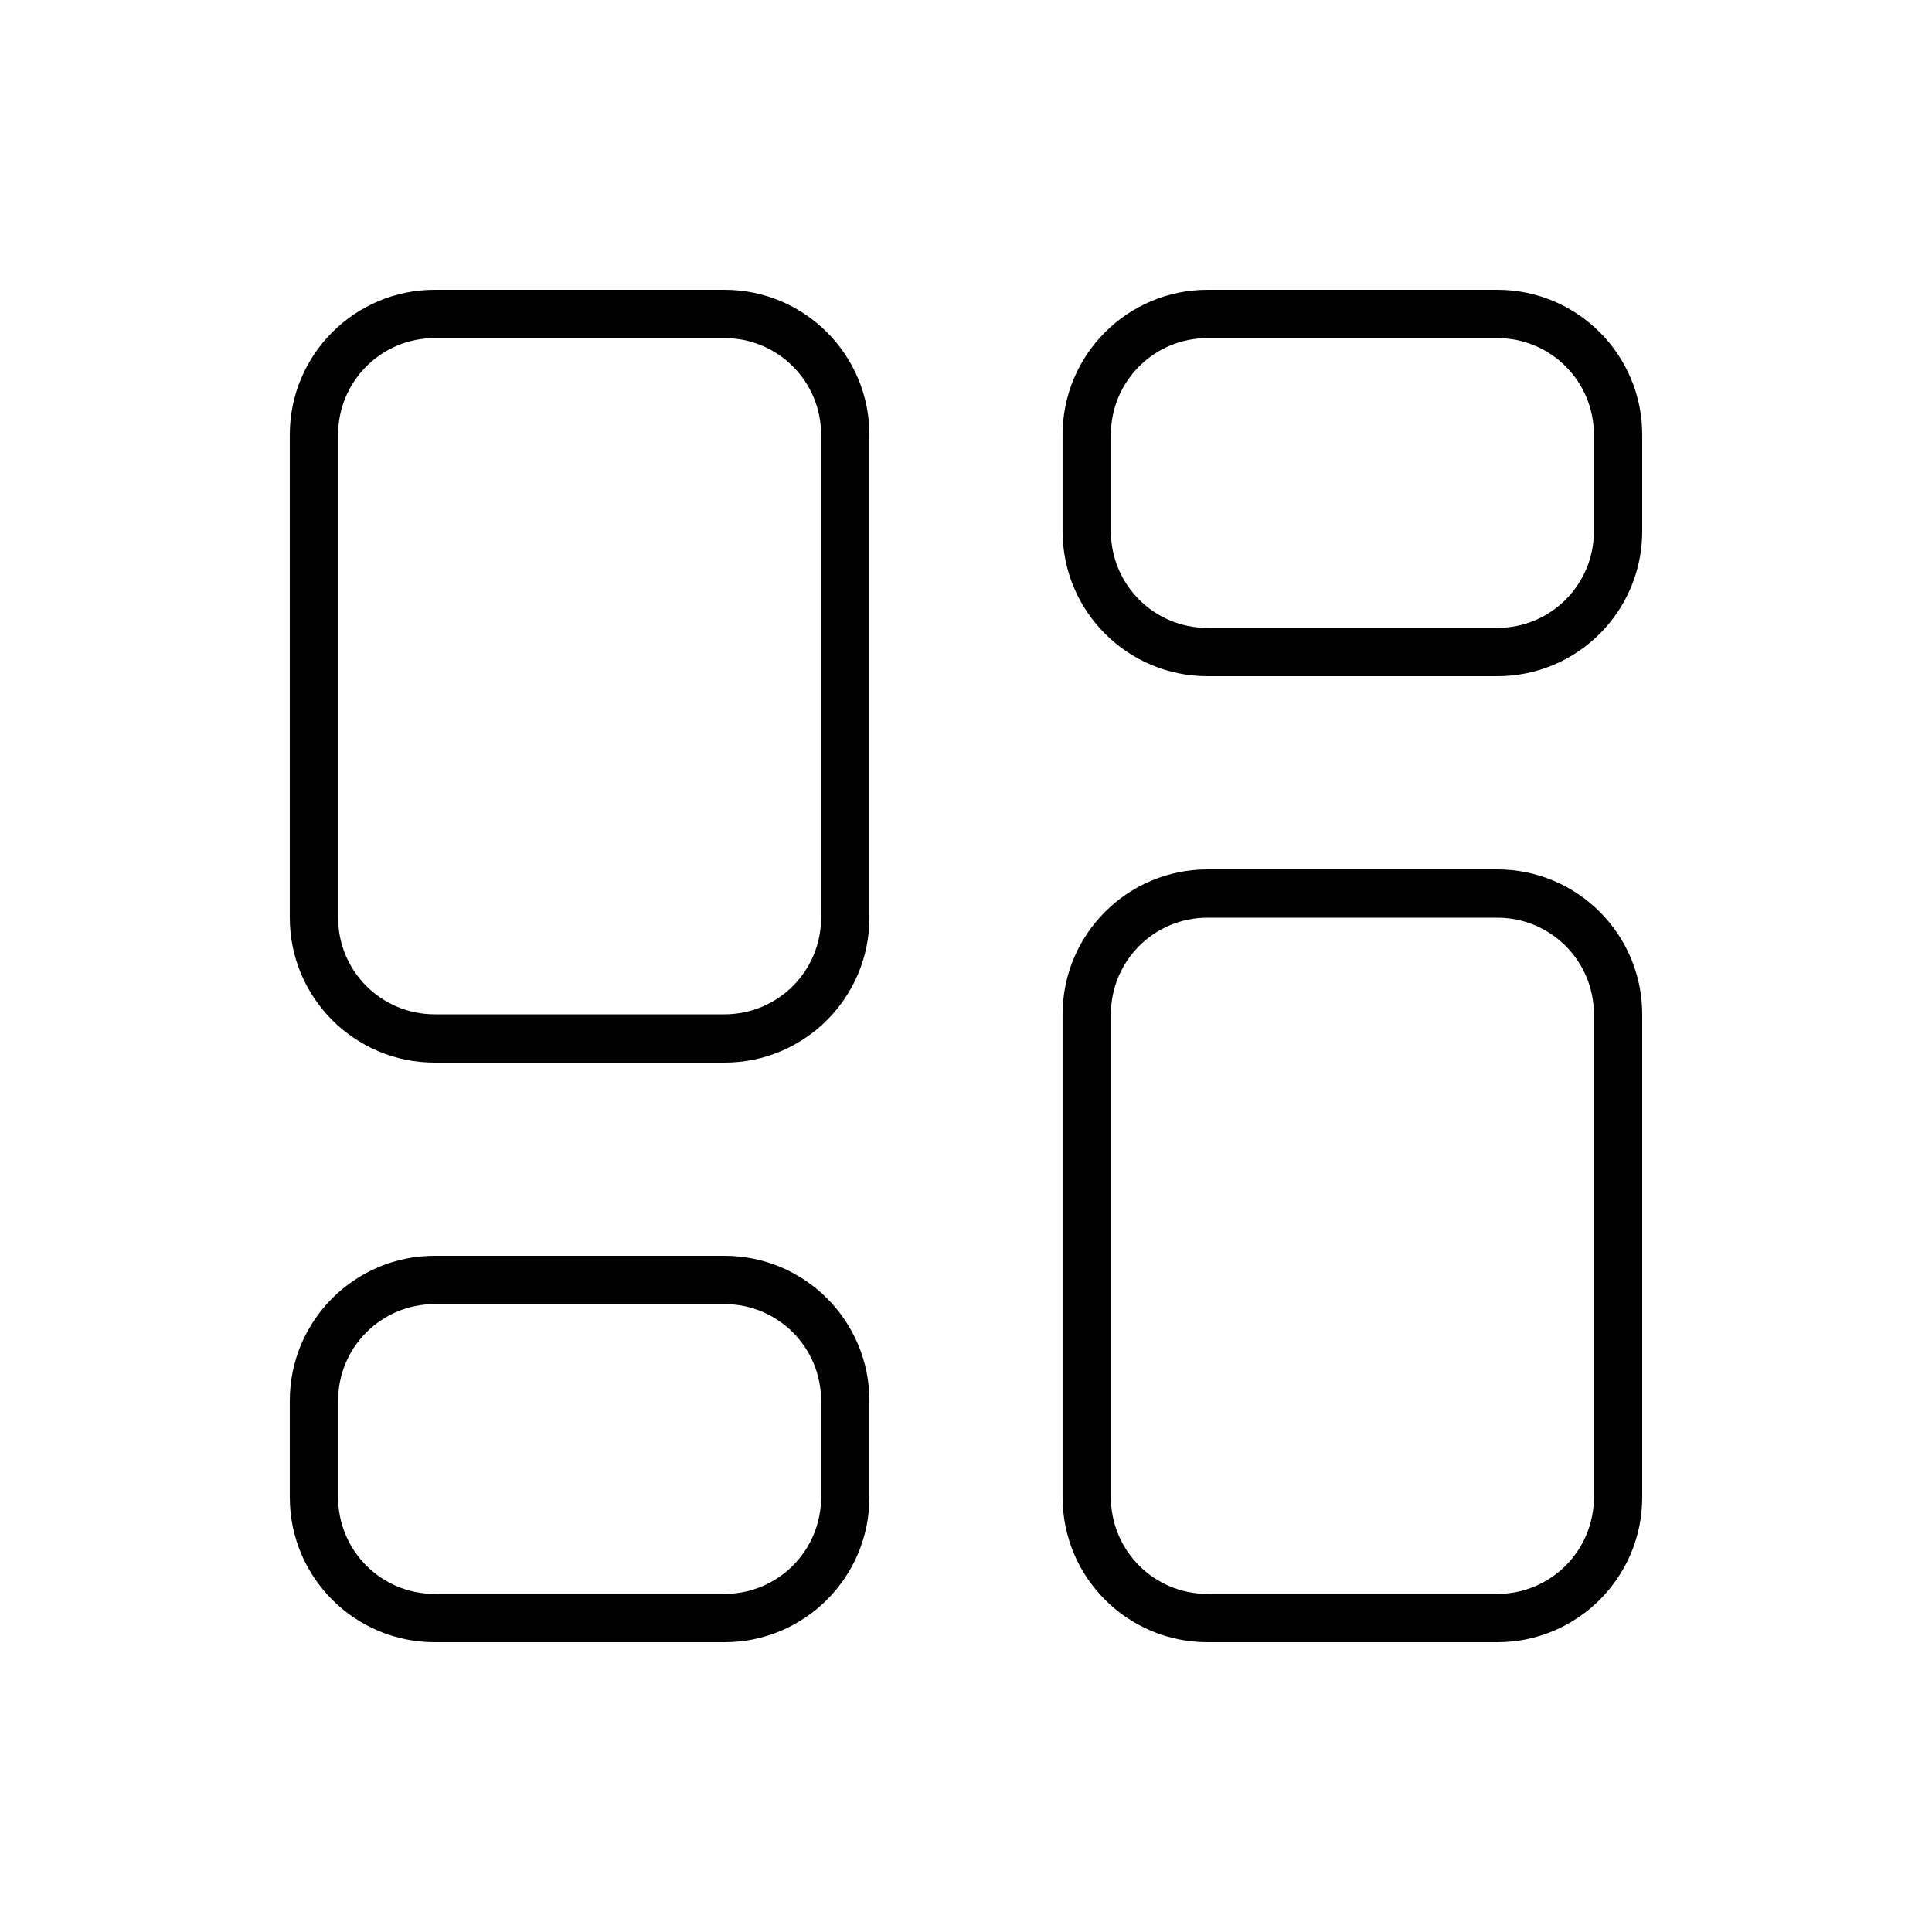<svg xmlns="http://www.w3.org/2000/svg" viewBox="0 0 640 640"><!--! Font Awesome Pro 7.1.0 by @fontawesome - https://fontawesome.com License - https://fontawesome.com/license (Commercial License) Copyright 2025 Fonticons, Inc. --><path fill="currentColor" d="M144 112C126.3 112 112 126.3 112 144L112 304C112 321.7 126.3 336 144 336L240 336C257.7 336 272 321.7 272 304L272 144C272 126.3 257.7 112 240 112L144 112zM96 144C96 117.5 117.5 96 144 96L240 96C266.5 96 288 117.5 288 144L288 304C288 330.5 266.5 352 240 352L144 352C117.5 352 96 330.5 96 304L96 144zM400 304C382.3 304 368 318.3 368 336L368 496C368 513.7 382.3 528 400 528L496 528C513.7 528 528 513.7 528 496L528 336C528 318.3 513.7 304 496 304L400 304zM352 336C352 309.5 373.5 288 400 288L496 288C522.5 288 544 309.5 544 336L544 496C544 522.5 522.5 544 496 544L400 544C373.5 544 352 522.5 352 496L352 336zM240 432L144 432C126.3 432 112 446.3 112 464L112 496C112 513.7 126.3 528 144 528L240 528C257.7 528 272 513.7 272 496L272 464C272 446.3 257.7 432 240 432zM144 416L240 416C266.5 416 288 437.5 288 464L288 496C288 522.5 266.5 544 240 544L144 544C117.5 544 96 522.5 96 496L96 464C96 437.5 117.5 416 144 416zM400 112C382.3 112 368 126.3 368 144L368 176C368 193.7 382.3 208 400 208L496 208C513.7 208 528 193.7 528 176L528 144C528 126.3 513.7 112 496 112L400 112zM352 144C352 117.5 373.5 96 400 96L496 96C522.5 96 544 117.5 544 144L544 176C544 202.5 522.5 224 496 224L400 224C373.5 224 352 202.5 352 176L352 144z"/></svg>